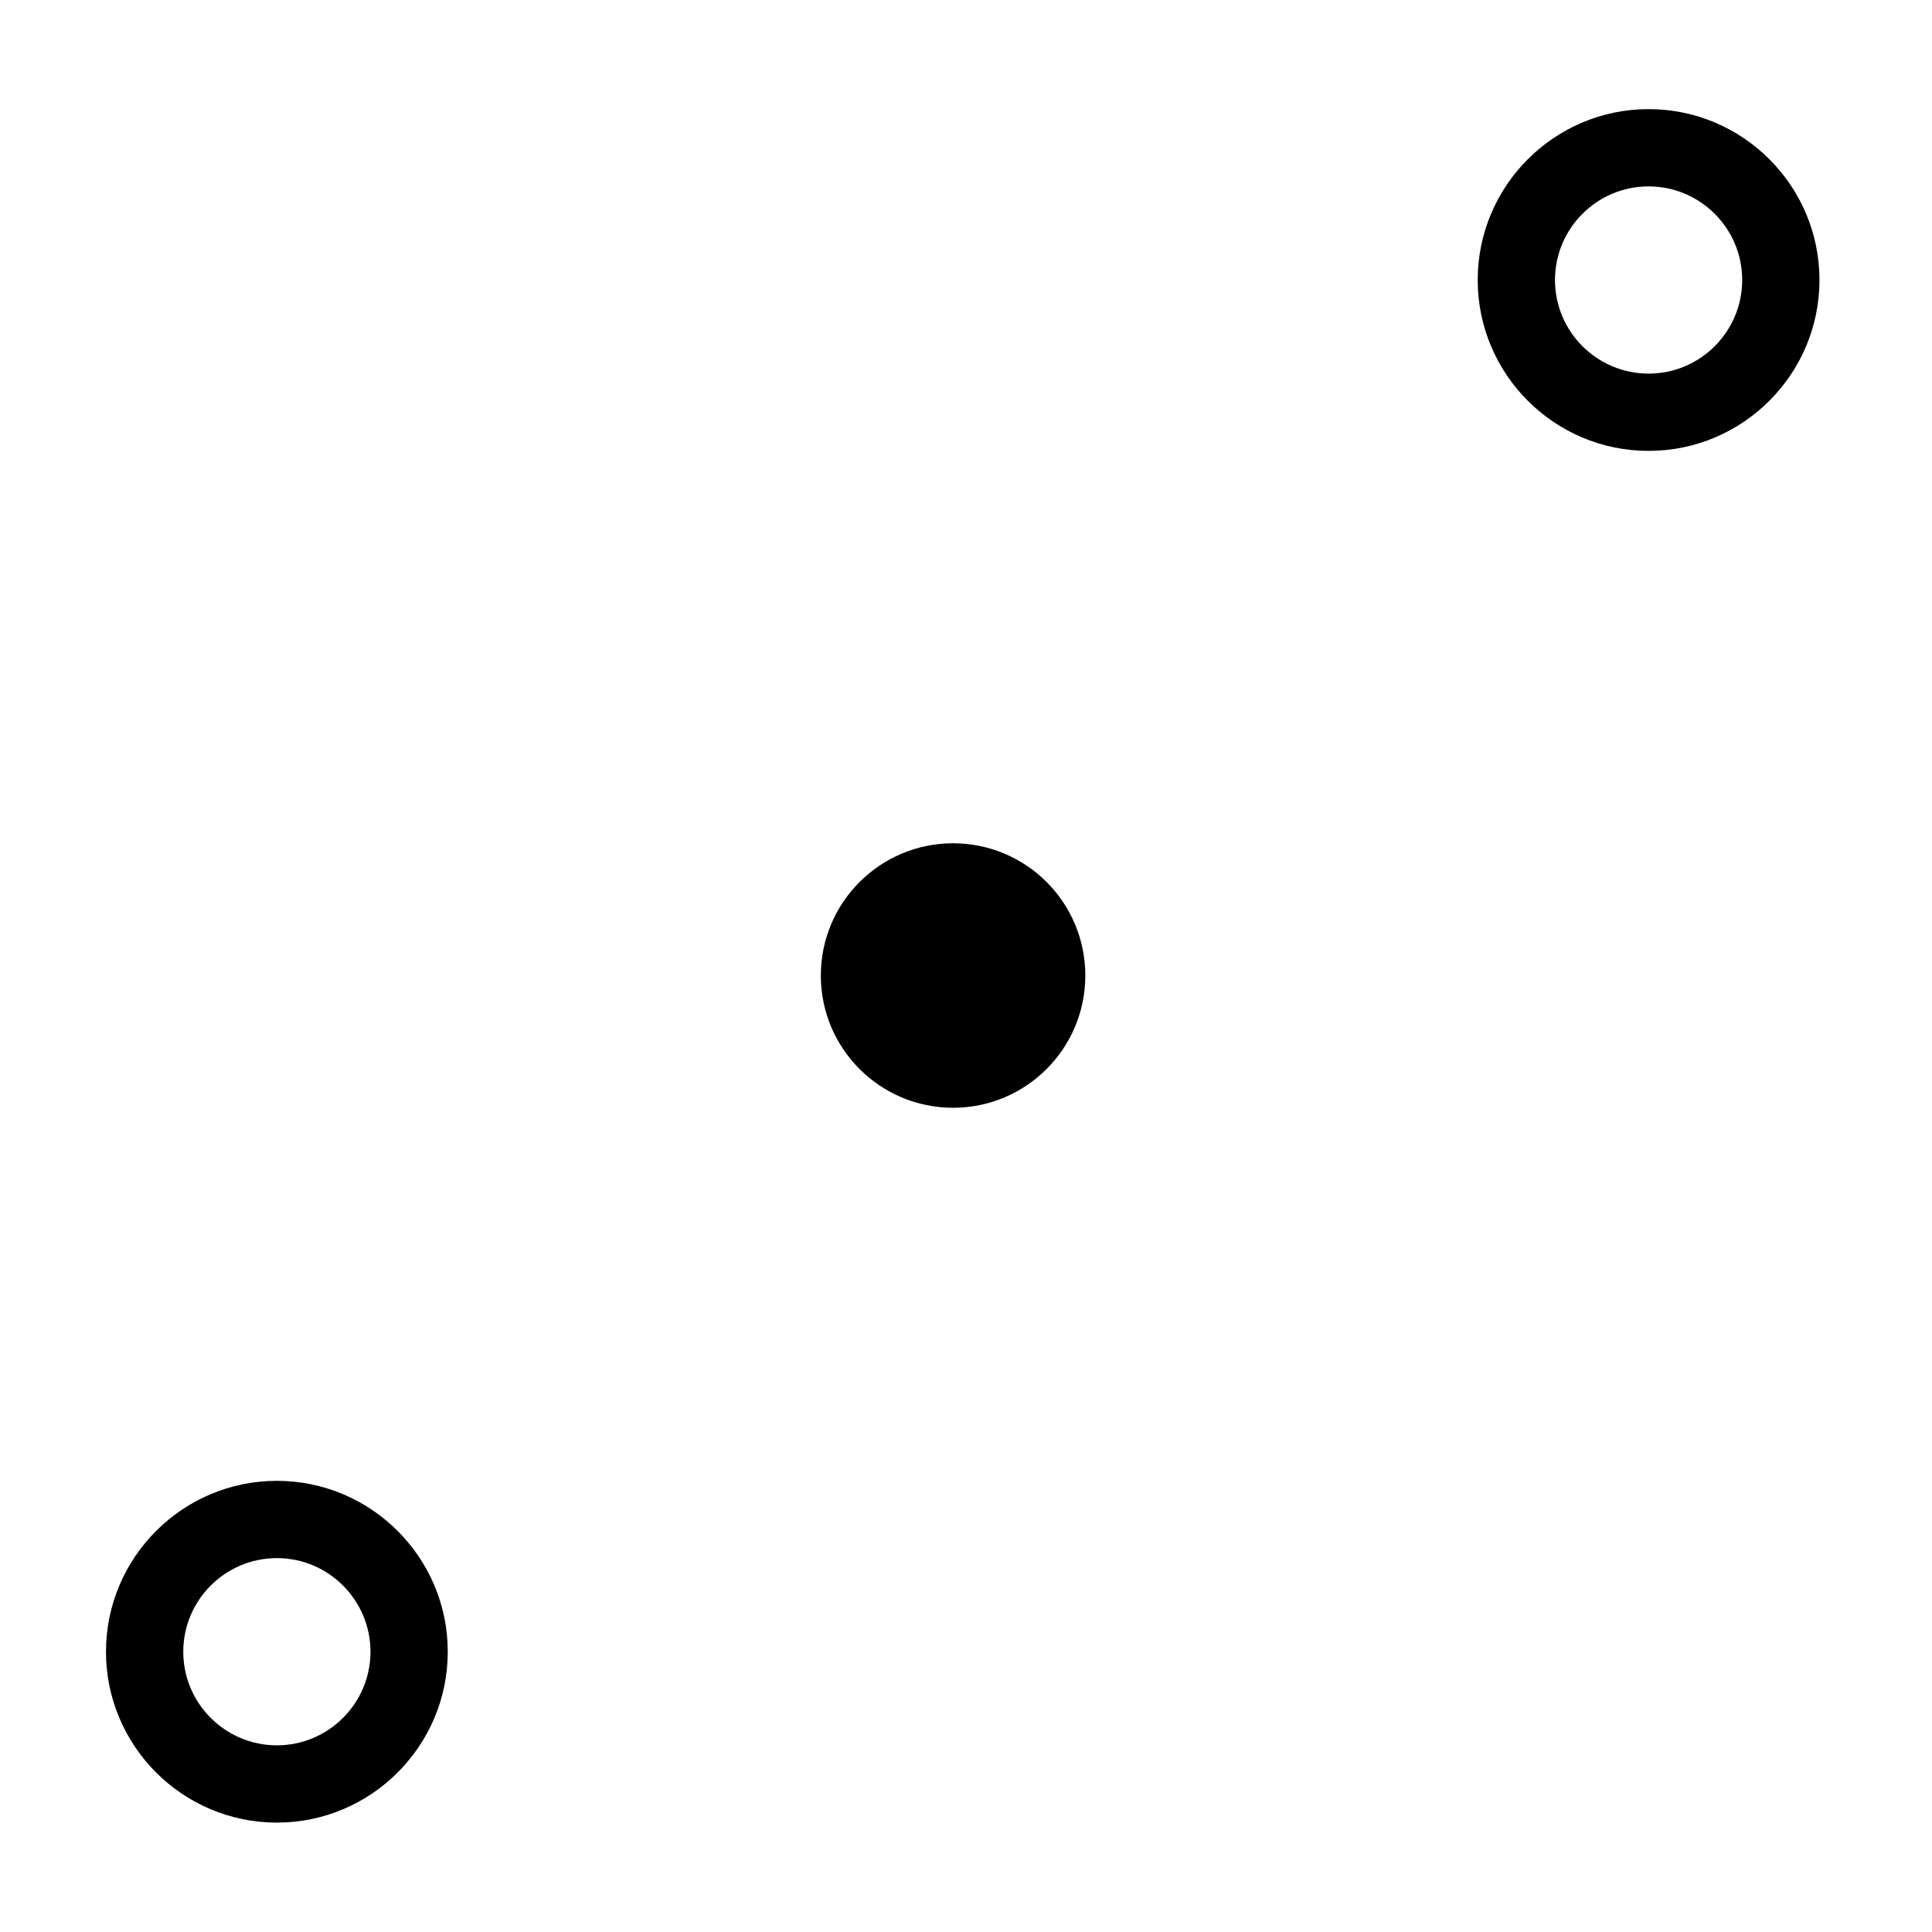 <?xml version="1.0" encoding="iso-8859-1"?>
<!-- Uploaded to: SVG Repo, www.svgrepo.com, Generator: SVG Repo Mixer Tools -->
<svg fill="#000000" height="800px" width="800px" version="1.1" xmlns="http://www.w3.org/2000/svg" xmlns:xlink="http://www.w3.org/1999/xlink" 
	 viewBox="0 0 100 100" xml:space="preserve">
<g id="turf-midpoint">
	<circle cx="49.331" cy="50.493" r="6.845"/>
	<path d="M85.331,23.338c-4.877,0-8.845-3.968-8.845-8.845c0-4.877,3.968-8.845,8.845-8.845s8.845,3.968,8.845,8.845
		C94.176,19.37,90.208,23.338,85.331,23.338z M85.331,9.648c-2.672,0-4.845,2.173-4.845,4.845c0,2.671,2.173,4.845,4.845,4.845
		s4.845-2.173,4.845-4.845C90.176,11.821,88.003,9.648,85.331,9.648z"/>
	<path d="M14.331,94.338c-4.877,0-8.845-3.968-8.845-8.845s3.968-8.845,8.845-8.845c4.877,0,8.845,3.968,8.845,8.845
		S19.208,94.338,14.331,94.338z M14.331,80.648c-2.672,0-4.845,2.173-4.845,4.845s2.173,4.845,4.845,4.845
		c2.671,0,4.845-2.173,4.845-4.845S17.002,80.648,14.331,80.648z"/>
</g>
<g id="Layer_1">
</g>
</svg>